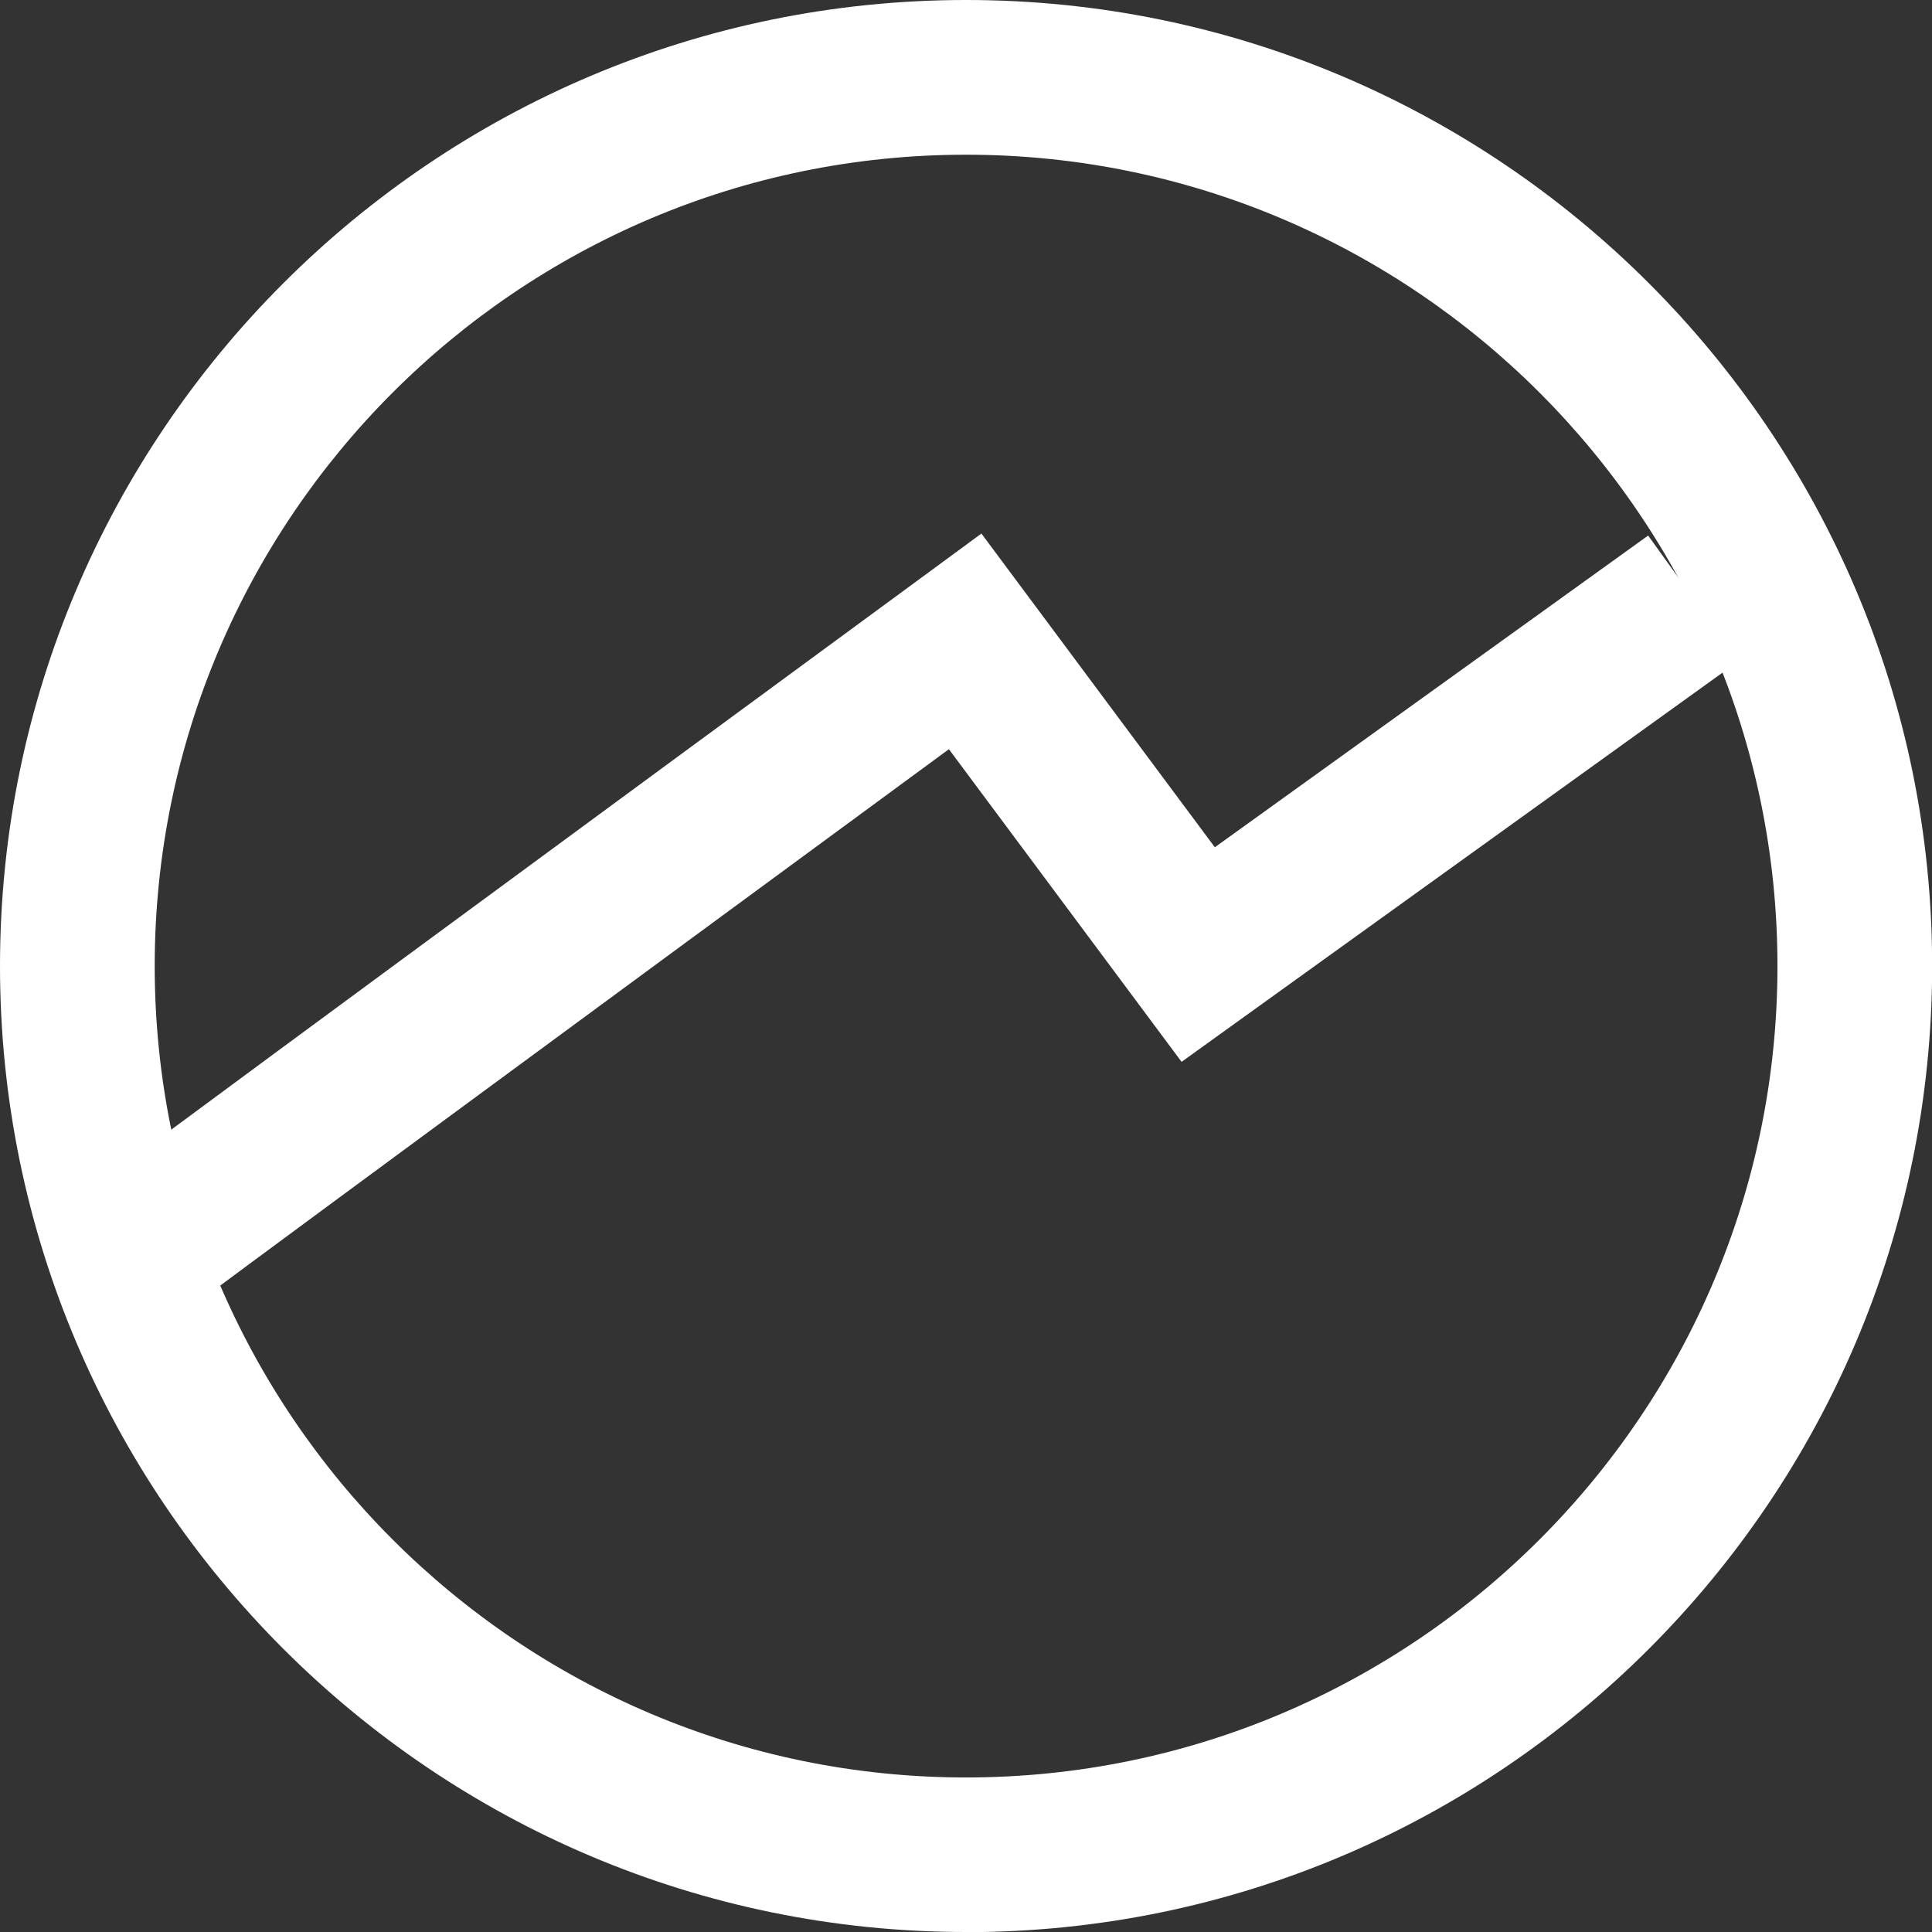 <?xml version="1.0" encoding="UTF-8"?>
<svg xmlns="http://www.w3.org/2000/svg" width="79" height="79" viewBox="0 0 79 79" fill="none">
  <rect x="0" y="0" width="79" height="79" fill="#333333" stroke="none"/>
  <g clip-path="url(#clip0_70_1811)">
    <path d="M39.503 79C17.718 79 0 61.282 0 39.503C0 17.724 17.718 0 39.503 0C61.288 0 79.006 17.718 79.006 39.503C79.006 61.288 61.288 79.006 39.503 79.006V79ZM39.503 6.326C21.21 6.326 6.326 21.21 6.326 39.503C6.326 57.797 21.21 72.681 39.503 72.681C57.797 72.681 72.681 57.797 72.681 39.503C72.681 21.21 57.797 6.326 39.503 6.326Z" fill="white"></path>
    <path d="M6.731 54.273L5.504 52.736L2.645 49.453C3.391 48.802 27.34 31.21 37.6 23.677L40.13 21.817L49.675 34.645L67.393 21.899L71.087 27.035L48.315 43.419L38.801 30.635C25.581 40.344 7.705 53.489 6.725 54.273H6.731Z" fill="white"></path>
  </g>
  <defs>
    <clipPath id="clip0_70_1811">
      <rect width="79" height="79" fill="white"></rect>
    </clipPath>
  </defs>
</svg>
